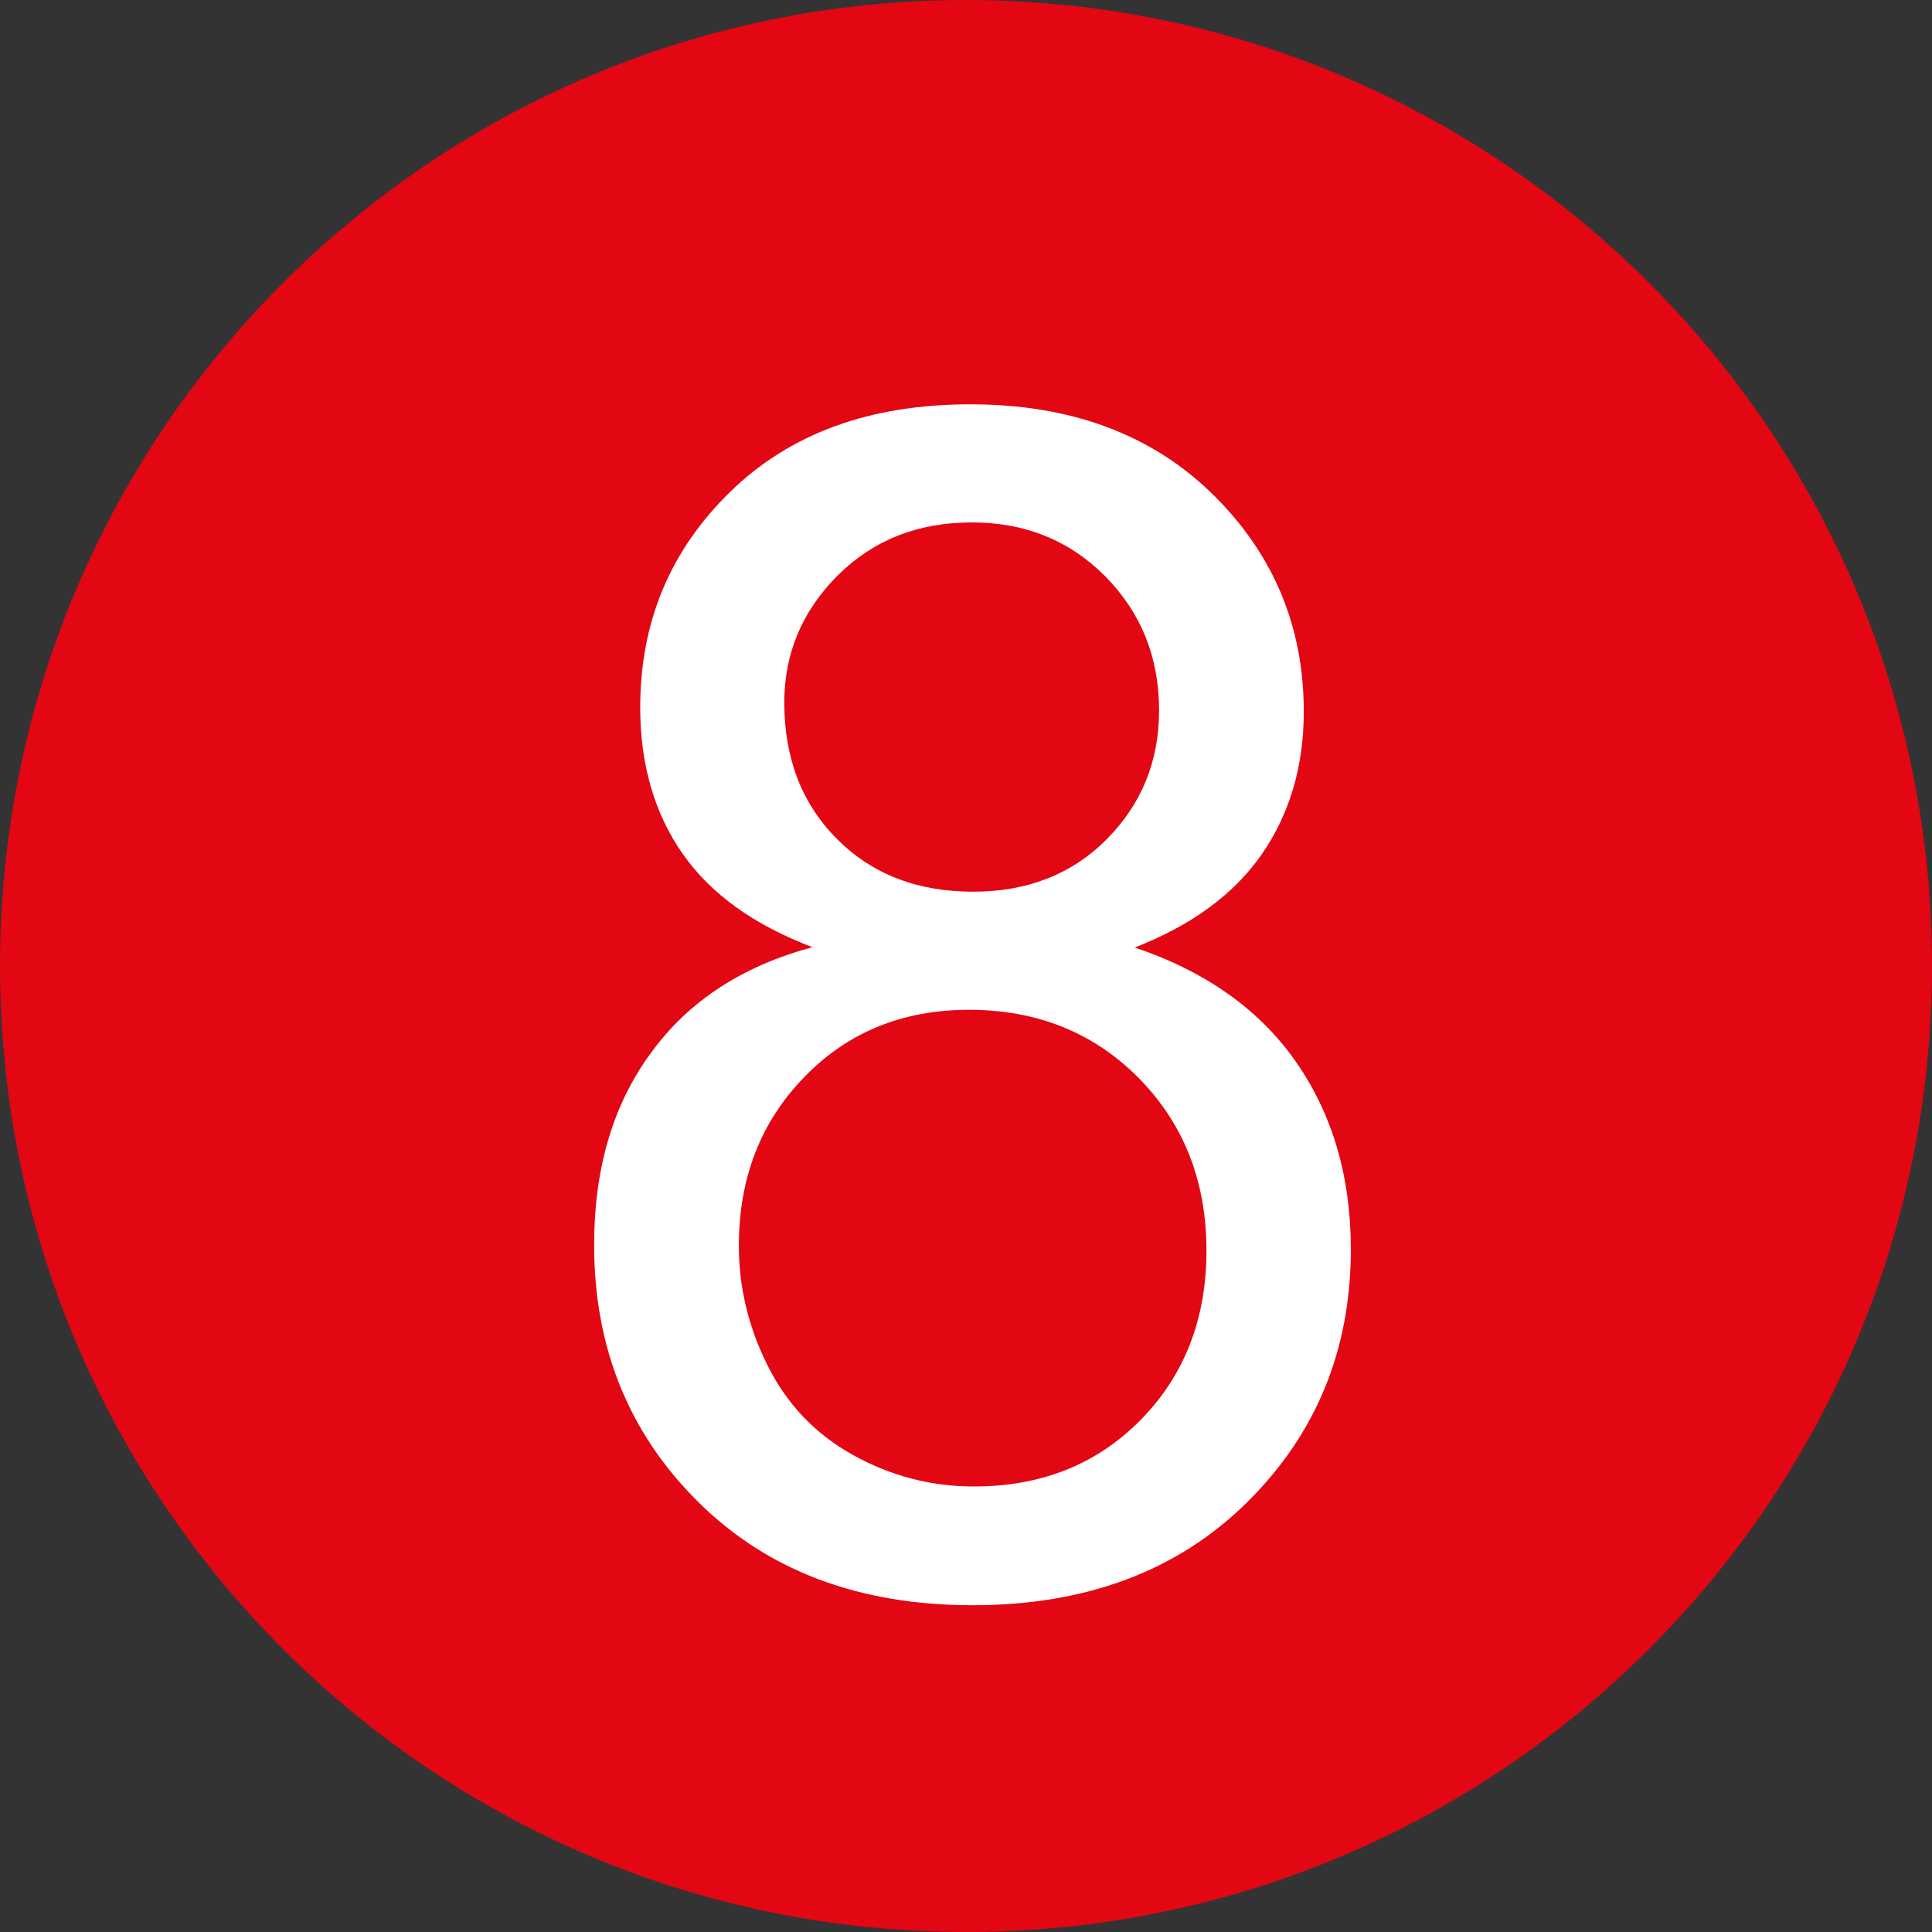 <?xml version="1.0" encoding="utf-8"?>
<!-- Generator: Adobe Illustrator 28.0.0, SVG Export Plug-In . SVG Version: 6.00 Build 0)  -->
<svg version="1.1" id="Vrstva_1" xmlns="http://www.w3.org/2000/svg" xmlns:xlink="http://www.w3.org/1999/xlink" x="0px" y="0px"
	 viewBox="0 0 595.4 595.4" style="enable-background:new 0 0 595.4 595.4;" xml:space="preserve">
<rect x="0" y="0" width="595.4" height="595.4" fill="#333333" stroke="none"/>
<style type="text/css">
	.st0{fill:#E30613;}
	.st1{fill:#FFFFFF;}
</style>
<g id="Ebene_2">
	<g id="DOP_Originals">
		<g id="Allergene-A-Getreide">
			<path id="Kreis" class="st0" d="M297.7,0C133.3,0,0,133.3,0,297.7c0,164.4,133.3,297.7,297.7,297.7s297.7-133.3,297.7-297.7
				c0,0,0-0.1,0-0.1C595.4,133.2,462.1,0,297.7,0C297.7,0,297.7,0,297.7,0z"/>
		</g>
	</g>
</g>
<g>
	<path class="st1" d="M250.4,291.9c-18-6.8-31.4-16.4-40.1-28.9c-8.7-12.5-13-27.5-13-45c0-26.4,9.3-48.5,27.8-66.5
		c18.5-18,43.1-26.9,73.9-26.9c30.9,0,55.8,9.2,74.6,27.6c18.8,18.4,28.2,40.8,28.2,67.1c0,16.8-4.3,31.4-12.9,43.9
		c-8.6,12.4-21.7,22-39.2,28.8c21.7,7.3,38.3,19,49.6,35.1c11.3,16.2,17,35.4,17,57.9c0,31-10.7,57-32.1,78.1
		c-21.4,21.1-49.6,31.6-84.5,31.6c-34.9,0-63.1-10.6-84.5-31.8c-21.4-21.2-32.1-47.6-32.1-79.2c0-23.6,5.8-43.3,17.5-59.2
		C212.2,308.5,228.8,297.7,250.4,291.9z M227.7,383.9c0,12.7,2.9,25,8.8,36.8c5.9,11.9,14.6,21.1,26.2,27.6
		c11.6,6.5,24.1,9.8,37.4,9.8c20.8,0,37.9-6.8,51.4-20.5c13.5-13.7,20.3-31.1,20.3-52.2c0-21.4-7-39.1-20.9-53.2
		c-13.9-14-31.3-21-52.3-21c-20.4,0-37.4,6.9-50.8,20.8C234.4,345.8,227.7,363.1,227.7,383.9z M241.7,216.5c0,17.1,5.4,31.2,16.2,42
		c10.8,10.9,24.8,16.3,42,16.3c16.7,0,30.5-5.4,41.2-16.2c10.7-10.8,16.1-24,16.1-39.7c0-16.3-5.5-30-16.5-41.2
		c-11-11.1-24.7-16.7-41.2-16.7c-16.6,0-30.3,5.4-41.3,16.3C247.2,188.3,241.7,201.4,241.7,216.5z"/>
</g>
</svg>
